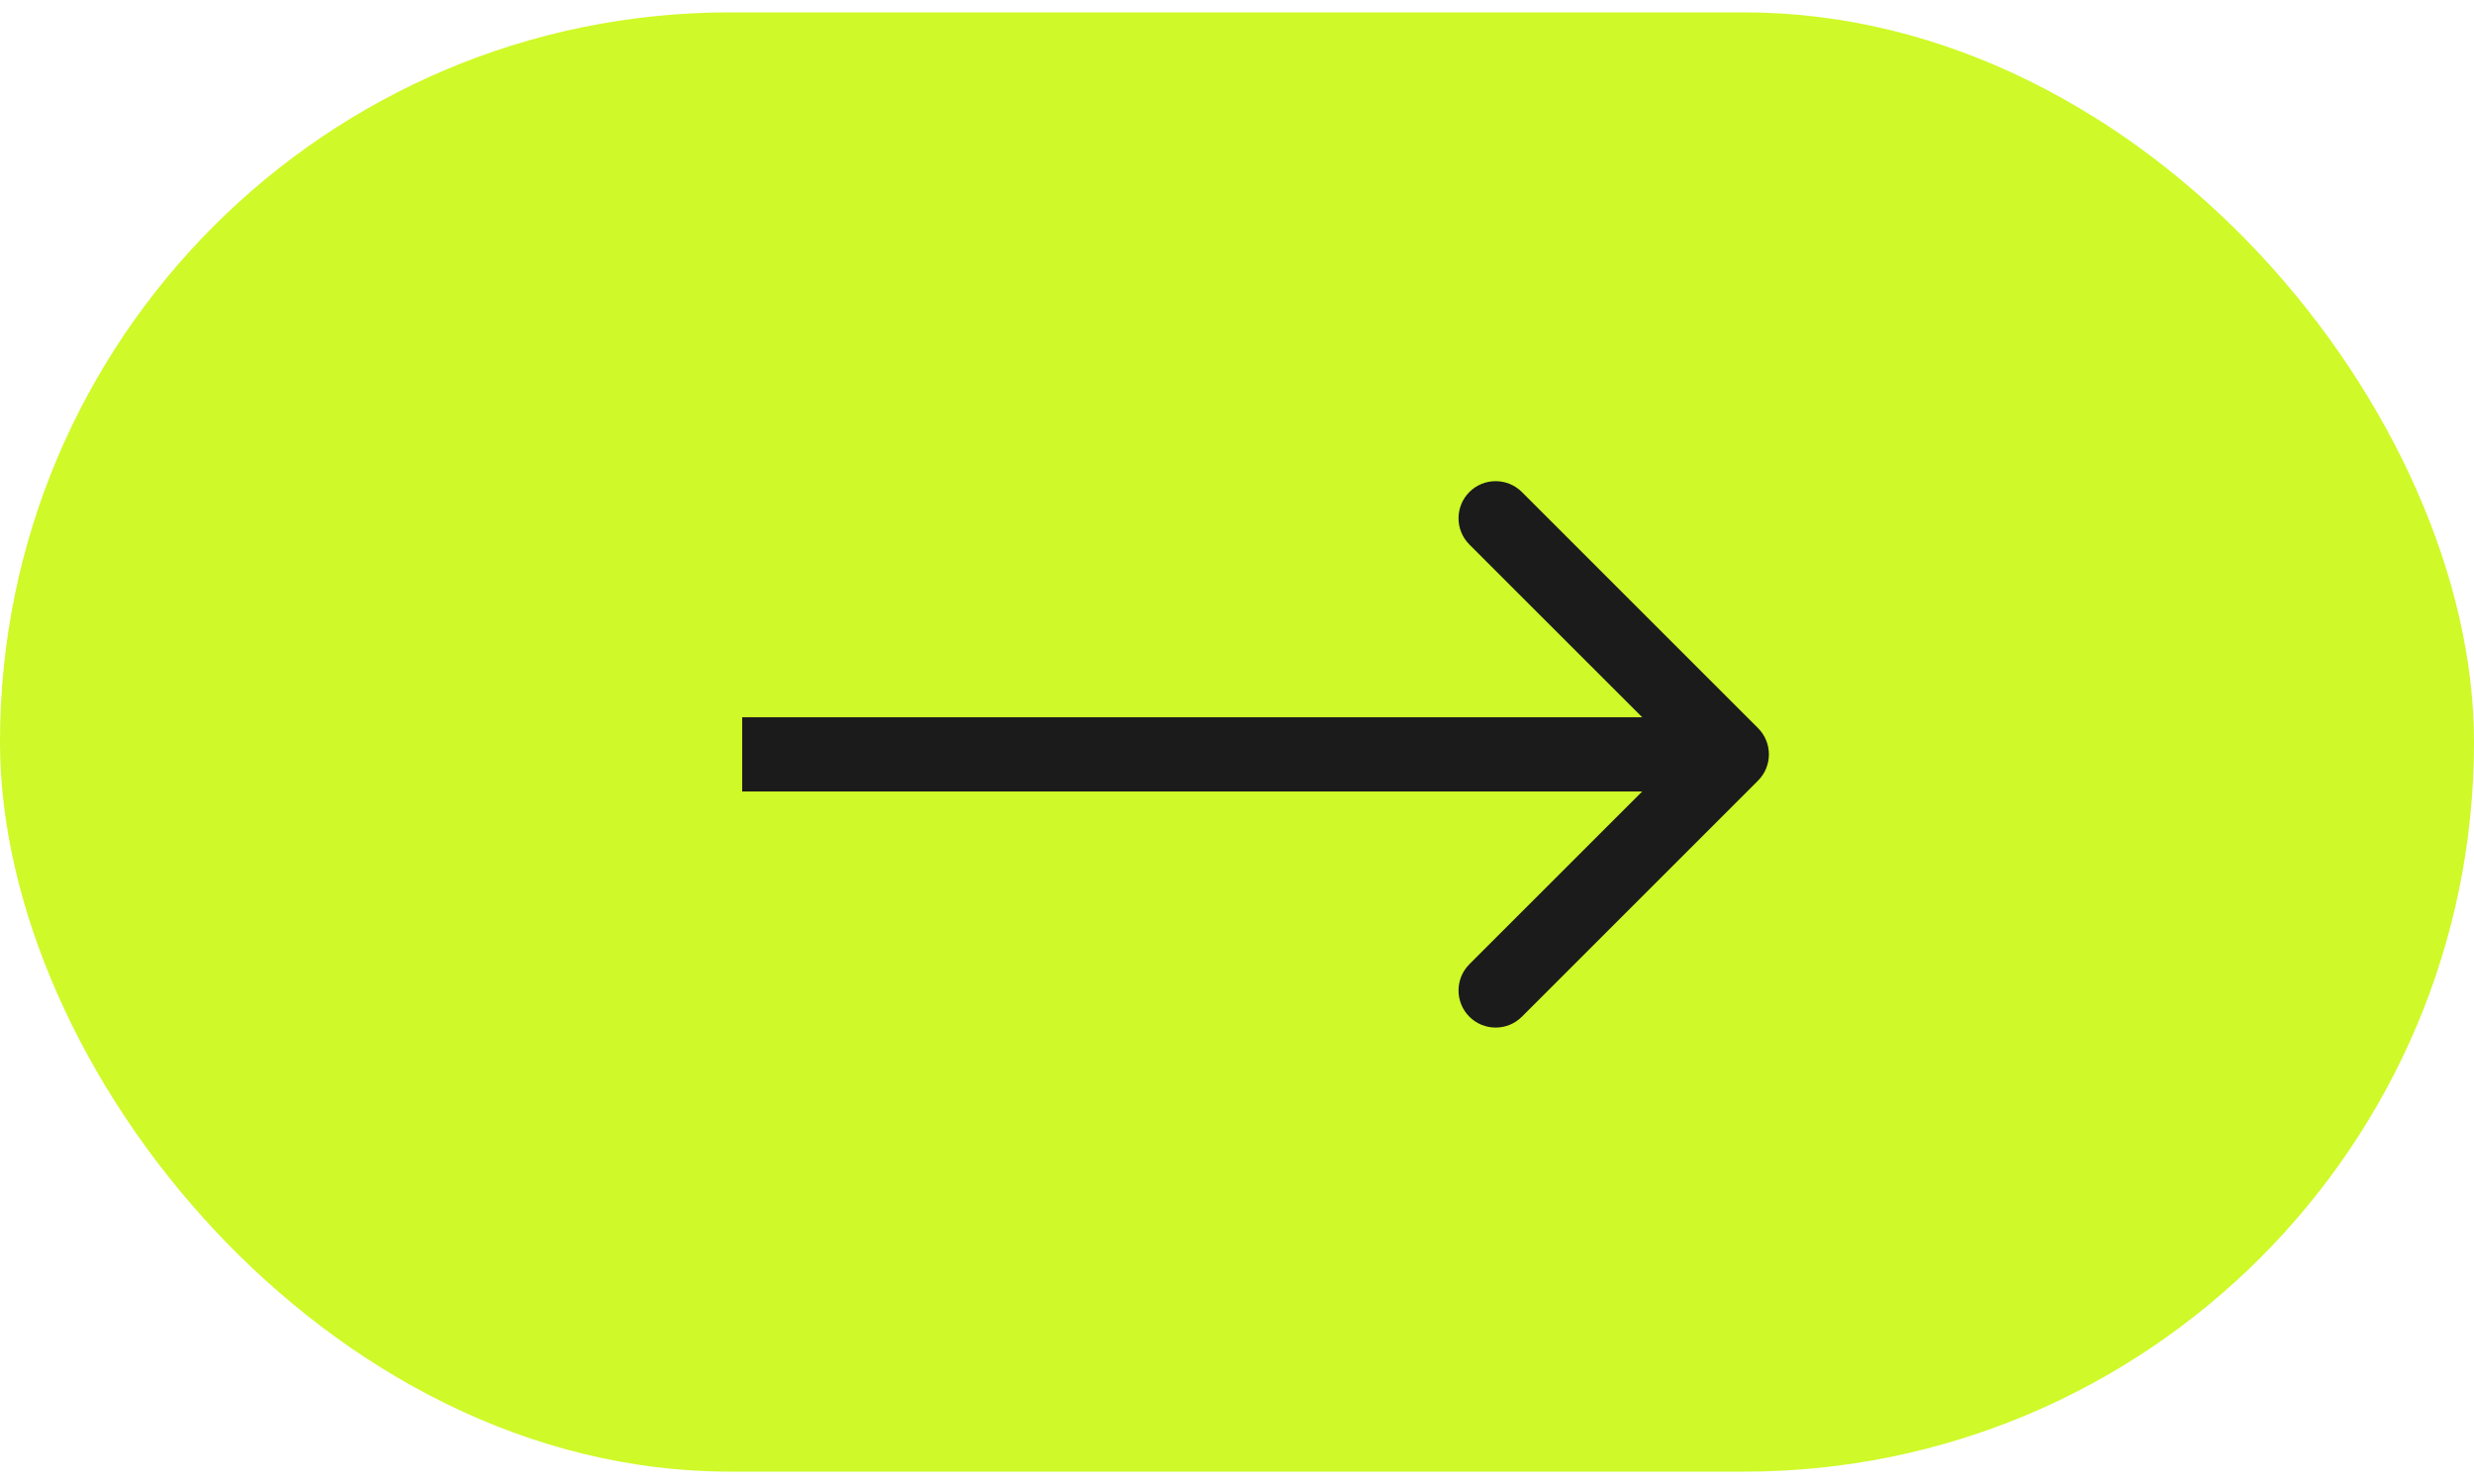 <svg width="100" height="60" viewBox="0 0 100 60" fill="none" xmlns="http://www.w3.org/2000/svg">
<rect x="100" y="59.5" width="100" height="59" rx="29.5" transform="rotate(-180 100 59.5)" fill="#CFF928"/>
<path d="M71.061 31.561C71.646 30.975 71.646 30.025 71.061 29.439L61.515 19.893C60.929 19.308 59.979 19.308 59.393 19.893C58.808 20.479 58.808 21.429 59.393 22.015L67.879 30.5L59.393 38.985C58.808 39.571 58.808 40.521 59.393 41.107C59.979 41.692 60.929 41.692 61.515 41.107L71.061 31.561ZM30 32H70V29H30V32Z" fill="#1B1B1B"/>
</svg>
